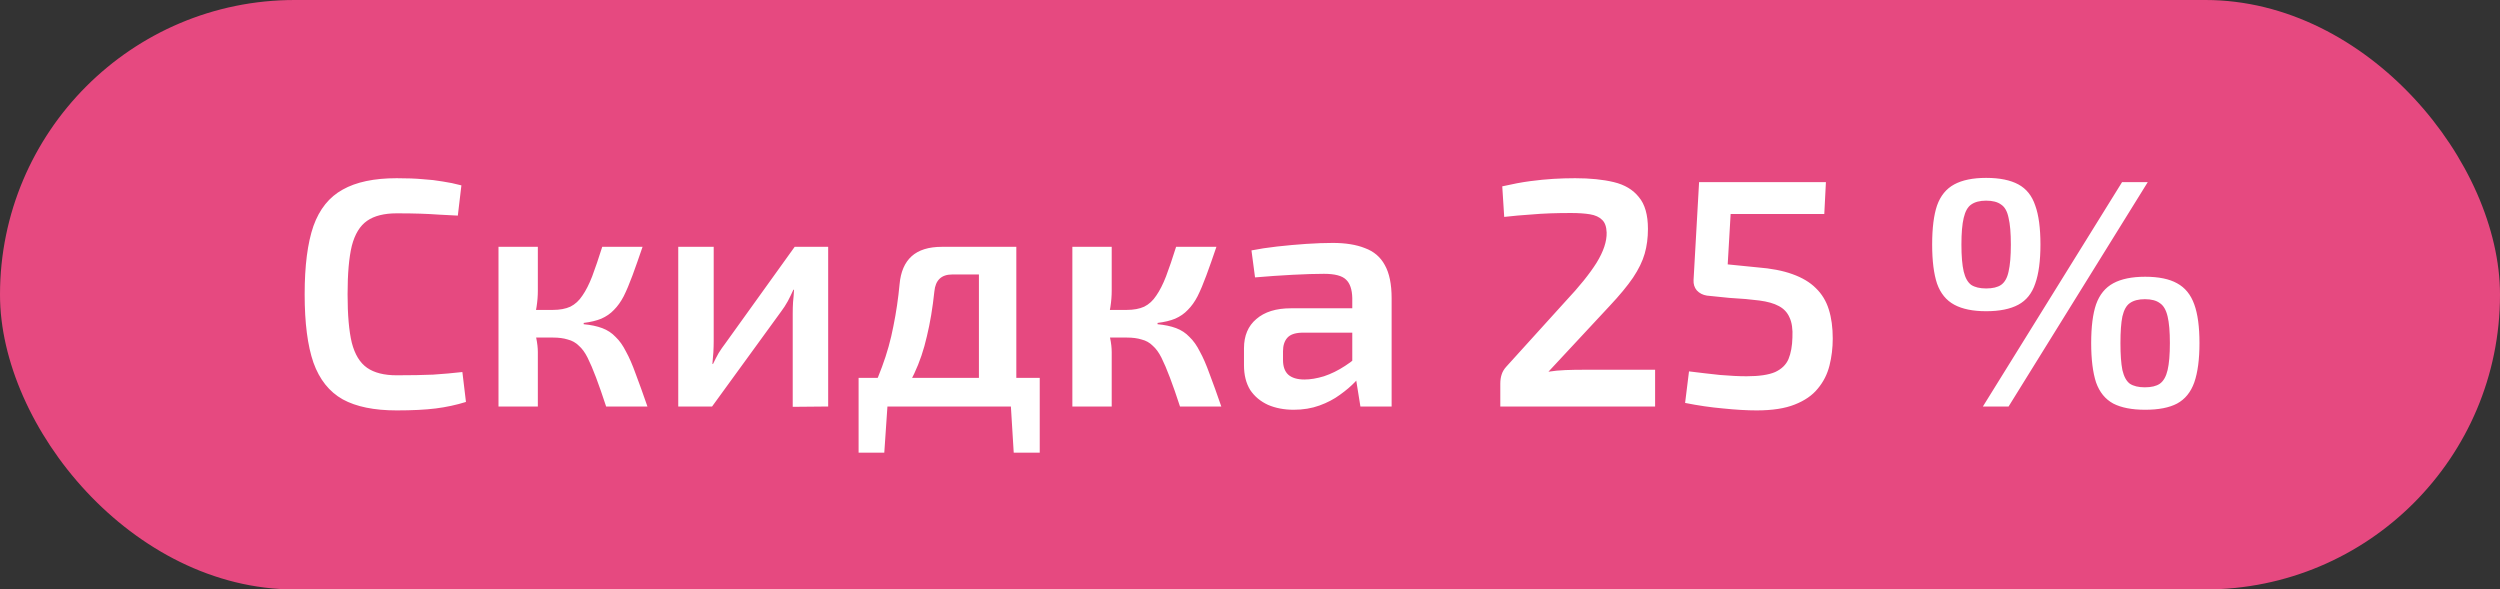 <?xml version="1.0" encoding="UTF-8"?> <svg xmlns="http://www.w3.org/2000/svg" width="123" height="29" viewBox="0 0 123 29" fill="none"><rect x="0" y="0" width="123" height="29" fill="#333333" stroke="none"/> <rect width="123" height="29" rx="14.5" fill="#E64980"></rect> <path d="M19.517 8.768C20.018 8.768 20.445 8.784 20.797 8.816C21.149 8.837 21.474 8.875 21.773 8.928C22.071 8.971 22.381 9.035 22.701 9.12L22.525 10.608C22.194 10.587 21.885 10.571 21.597 10.56C21.309 10.539 20.999 10.523 20.669 10.512C20.349 10.501 19.965 10.496 19.517 10.496C18.898 10.496 18.413 10.619 18.061 10.864C17.709 11.109 17.458 11.52 17.309 12.096C17.17 12.672 17.101 13.467 17.101 14.48C17.101 15.493 17.17 16.288 17.309 16.864C17.458 17.44 17.709 17.851 18.061 18.096C18.413 18.341 18.898 18.464 19.517 18.464C20.231 18.464 20.829 18.453 21.309 18.432C21.799 18.4 22.279 18.357 22.749 18.304L22.925 19.776C22.445 19.925 21.949 20.032 21.437 20.096C20.925 20.16 20.285 20.192 19.517 20.192C18.407 20.192 17.522 20.011 16.861 19.648C16.199 19.275 15.719 18.672 15.421 17.84C15.133 17.008 14.989 15.888 14.989 14.48C14.989 13.072 15.133 11.952 15.421 11.12C15.719 10.288 16.199 9.691 16.861 9.328C17.522 8.955 18.407 8.768 19.517 8.768ZM31.614 12.144C31.433 12.677 31.267 13.147 31.118 13.552C30.968 13.957 30.825 14.299 30.686 14.576C30.547 14.843 30.387 15.067 30.206 15.248C30.035 15.429 29.827 15.573 29.582 15.68C29.347 15.776 29.059 15.845 28.718 15.888V15.952C29.07 15.984 29.374 16.048 29.63 16.144C29.886 16.24 30.105 16.384 30.286 16.576C30.478 16.757 30.648 16.997 30.798 17.296C30.958 17.584 31.118 17.952 31.278 18.4C31.448 18.848 31.64 19.381 31.854 20H29.822C29.64 19.445 29.475 18.971 29.326 18.576C29.177 18.181 29.038 17.856 28.91 17.6C28.782 17.344 28.638 17.147 28.478 17.008C28.328 16.859 28.147 16.757 27.934 16.704C27.731 16.64 27.491 16.608 27.214 16.608L27.198 15.248C27.539 15.248 27.827 15.195 28.062 15.088C28.297 14.971 28.494 14.789 28.654 14.544C28.825 14.299 28.985 13.984 29.134 13.6C29.283 13.205 29.448 12.72 29.63 12.144H31.614ZM26.462 12.144V14.304C26.462 14.56 26.441 14.827 26.398 15.104C26.355 15.381 26.286 15.643 26.19 15.888C26.275 16.123 26.339 16.368 26.382 16.624C26.435 16.88 26.462 17.115 26.462 17.328V20H24.526V12.144H26.462ZM27.774 15.248V16.608H25.95V15.248H27.774ZM40.746 12.144V20L39.002 20.016V15.424C39.002 15.232 39.007 15.045 39.018 14.864C39.039 14.672 39.055 14.469 39.066 14.256H39.034C38.959 14.427 38.868 14.613 38.762 14.816C38.655 15.008 38.548 15.173 38.442 15.312L35.034 20H33.37V12.144H35.114V16.784C35.114 16.965 35.108 17.147 35.098 17.328C35.087 17.499 35.071 17.691 35.05 17.904H35.082C35.167 17.723 35.258 17.547 35.354 17.376C35.46 17.205 35.567 17.051 35.674 16.912L39.098 12.144H40.746ZM49.811 12.144V13.504H46.851C46.318 13.504 46.025 13.781 45.971 14.336C45.886 15.147 45.763 15.883 45.603 16.544C45.454 17.205 45.246 17.819 44.979 18.384C44.723 18.939 44.393 19.477 43.987 20H42.451C42.846 19.36 43.161 18.709 43.395 18.048C43.641 17.387 43.827 16.72 43.955 16.048C44.094 15.365 44.195 14.677 44.259 13.984C44.313 13.376 44.51 12.917 44.851 12.608C45.193 12.299 45.689 12.144 46.339 12.144H49.811ZM43.667 19.92L43.507 22.272H42.243V19.92H43.667ZM51.155 18.592V20H42.243V18.592H51.155ZM51.155 19.92V22.272H49.875L49.731 19.92H51.155ZM50.003 12.144V20H48.163V12.144H50.003ZM59.848 12.144C59.667 12.677 59.502 13.147 59.352 13.552C59.203 13.957 59.059 14.299 58.92 14.576C58.782 14.843 58.622 15.067 58.44 15.248C58.27 15.429 58.062 15.573 57.816 15.68C57.582 15.776 57.294 15.845 56.952 15.888V15.952C57.304 15.984 57.608 16.048 57.864 16.144C58.12 16.24 58.339 16.384 58.52 16.576C58.712 16.757 58.883 16.997 59.032 17.296C59.192 17.584 59.352 17.952 59.512 18.4C59.683 18.848 59.875 19.381 60.088 20H58.056C57.875 19.445 57.71 18.971 57.56 18.576C57.411 18.181 57.272 17.856 57.144 17.6C57.016 17.344 56.872 17.147 56.712 17.008C56.563 16.859 56.382 16.757 56.168 16.704C55.966 16.64 55.726 16.608 55.448 16.608L55.432 15.248C55.774 15.248 56.062 15.195 56.296 15.088C56.531 14.971 56.728 14.789 56.888 14.544C57.059 14.299 57.219 13.984 57.368 13.6C57.518 13.205 57.683 12.72 57.864 12.144H59.848ZM54.696 12.144V14.304C54.696 14.56 54.675 14.827 54.632 15.104C54.59 15.381 54.52 15.643 54.424 15.888C54.51 16.123 54.574 16.368 54.616 16.624C54.67 16.88 54.696 17.115 54.696 17.328V20H52.76V12.144H54.696ZM56.008 15.248V16.608H54.184V15.248H56.008ZM65.572 11.952C66.201 11.952 66.729 12.037 67.156 12.208C67.593 12.368 67.919 12.645 68.132 13.04C68.356 13.435 68.468 13.979 68.468 14.672V20H66.932L66.66 18.304L66.532 18.08V14.656C66.521 14.24 66.42 13.941 66.228 13.76C66.036 13.568 65.673 13.472 65.14 13.472C64.724 13.472 64.207 13.488 63.588 13.52C62.98 13.552 62.367 13.595 61.748 13.648L61.572 12.32C61.945 12.245 62.367 12.181 62.836 12.128C63.316 12.075 63.791 12.032 64.26 12C64.74 11.968 65.177 11.952 65.572 11.952ZM67.636 15.168L67.62 16.368H64.036C63.705 16.379 63.471 16.464 63.332 16.624C63.193 16.784 63.124 17.003 63.124 17.28V17.712C63.124 18.032 63.209 18.272 63.38 18.432C63.561 18.592 63.828 18.672 64.18 18.672C64.468 18.672 64.788 18.619 65.14 18.512C65.492 18.395 65.839 18.224 66.18 18C66.532 17.776 66.847 17.509 67.124 17.2V18.208C67.028 18.368 66.879 18.56 66.676 18.784C66.473 18.997 66.223 19.211 65.924 19.424C65.636 19.637 65.3 19.813 64.916 19.952C64.532 20.091 64.111 20.16 63.652 20.16C63.183 20.16 62.761 20.08 62.388 19.92C62.015 19.749 61.721 19.504 61.508 19.184C61.305 18.853 61.204 18.448 61.204 17.968V17.136C61.204 16.517 61.407 16.037 61.812 15.696C62.217 15.344 62.783 15.168 63.508 15.168H67.636ZM77.495 8.768C78.231 8.768 78.866 8.832 79.399 8.96C79.933 9.088 80.343 9.333 80.631 9.696C80.93 10.048 81.079 10.571 81.079 11.264C81.079 11.701 81.026 12.107 80.919 12.48C80.813 12.853 80.621 13.248 80.343 13.664C80.066 14.069 79.682 14.533 79.191 15.056L76.183 18.288C76.45 18.245 76.727 18.219 77.015 18.208C77.314 18.197 77.602 18.192 77.879 18.192H81.431V20H73.815V18.88C73.815 18.709 73.837 18.56 73.879 18.432C73.922 18.293 73.997 18.165 74.103 18.048L77.031 14.816C77.703 14.101 78.21 13.472 78.551 12.928C78.893 12.373 79.058 11.877 79.047 11.44C79.037 11.152 78.962 10.944 78.823 10.816C78.685 10.677 78.487 10.587 78.231 10.544C77.975 10.501 77.661 10.48 77.287 10.48C76.935 10.48 76.599 10.485 76.279 10.496C75.959 10.507 75.618 10.528 75.255 10.56C74.903 10.581 74.487 10.619 74.007 10.672L73.911 9.168C74.423 9.051 74.882 8.965 75.287 8.912C75.693 8.859 76.071 8.821 76.423 8.8C76.775 8.779 77.133 8.768 77.495 8.768ZM89.835 8.96L89.755 10.528H85.147L85.003 13.008L86.443 13.152C87.136 13.205 87.718 13.317 88.187 13.488C88.667 13.659 89.051 13.888 89.339 14.176C89.638 14.464 89.851 14.816 89.979 15.232C90.107 15.637 90.171 16.112 90.171 16.656C90.171 17.115 90.118 17.557 90.011 17.984C89.904 18.411 89.713 18.789 89.435 19.12C89.168 19.451 88.79 19.712 88.299 19.904C87.819 20.096 87.195 20.192 86.427 20.192C85.947 20.192 85.398 20.16 84.779 20.096C84.171 20.043 83.547 19.952 82.907 19.824L83.099 18.272C83.611 18.336 84.118 18.395 84.619 18.448C85.121 18.491 85.558 18.512 85.931 18.512C86.55 18.512 87.019 18.443 87.339 18.304C87.659 18.155 87.878 17.941 87.995 17.664C88.112 17.376 88.177 17.024 88.187 16.608C88.209 16.192 88.16 15.861 88.043 15.616C87.936 15.371 87.76 15.184 87.515 15.056C87.281 14.928 86.96 14.837 86.555 14.784C86.15 14.731 85.659 14.688 85.083 14.656L83.979 14.544C83.776 14.512 83.611 14.427 83.483 14.288C83.366 14.149 83.312 13.979 83.323 13.776L83.595 8.96H89.835ZM97.718 8.752C98.379 8.752 98.907 8.859 99.302 9.072C99.697 9.285 99.974 9.632 100.134 10.112C100.305 10.581 100.39 11.221 100.39 12.032C100.39 12.832 100.305 13.472 100.134 13.952C99.974 14.432 99.697 14.779 99.302 14.992C98.907 15.205 98.379 15.312 97.718 15.312C97.067 15.312 96.544 15.205 96.15 14.992C95.755 14.779 95.472 14.432 95.302 13.952C95.142 13.472 95.062 12.832 95.062 12.032C95.062 11.221 95.142 10.581 95.302 10.112C95.472 9.632 95.755 9.285 96.15 9.072C96.544 8.859 97.067 8.752 97.718 8.752ZM97.718 9.872C97.409 9.872 97.163 9.936 96.982 10.064C96.811 10.181 96.689 10.4 96.614 10.72C96.539 11.029 96.502 11.467 96.502 12.032C96.502 12.597 96.539 13.04 96.614 13.36C96.689 13.669 96.811 13.888 96.982 14.016C97.163 14.133 97.409 14.192 97.718 14.192C98.038 14.192 98.283 14.133 98.454 14.016C98.635 13.888 98.758 13.669 98.822 13.36C98.897 13.04 98.934 12.597 98.934 12.032C98.934 11.467 98.897 11.029 98.822 10.72C98.758 10.4 98.635 10.181 98.454 10.064C98.283 9.936 98.038 9.872 97.718 9.872ZM105.67 8.96L98.822 20H97.558L104.406 8.96H105.67ZM105.542 13.616C106.203 13.616 106.726 13.723 107.11 13.936C107.505 14.149 107.787 14.496 107.958 14.976C108.129 15.445 108.214 16.08 108.214 16.88C108.214 17.68 108.129 18.325 107.958 18.816C107.787 19.296 107.505 19.643 107.11 19.856C106.726 20.059 106.203 20.16 105.542 20.16C104.891 20.16 104.369 20.059 103.974 19.856C103.579 19.643 103.297 19.296 103.126 18.816C102.966 18.325 102.886 17.68 102.886 16.88C102.886 16.08 102.966 15.445 103.126 14.976C103.297 14.496 103.579 14.149 103.974 13.936C104.369 13.723 104.891 13.616 105.542 13.616ZM105.526 14.72C105.217 14.72 104.971 14.784 104.79 14.912C104.619 15.029 104.497 15.248 104.422 15.568C104.358 15.877 104.326 16.315 104.326 16.88C104.326 17.445 104.358 17.888 104.422 18.208C104.497 18.528 104.619 18.752 104.79 18.88C104.971 18.997 105.217 19.056 105.526 19.056C105.846 19.056 106.091 18.997 106.262 18.88C106.443 18.752 106.571 18.528 106.646 18.208C106.721 17.888 106.758 17.445 106.758 16.88C106.758 16.315 106.721 15.877 106.646 15.568C106.571 15.248 106.443 15.029 106.262 14.912C106.091 14.784 105.846 14.72 105.526 14.72Z" fill="white"></path> </svg> 